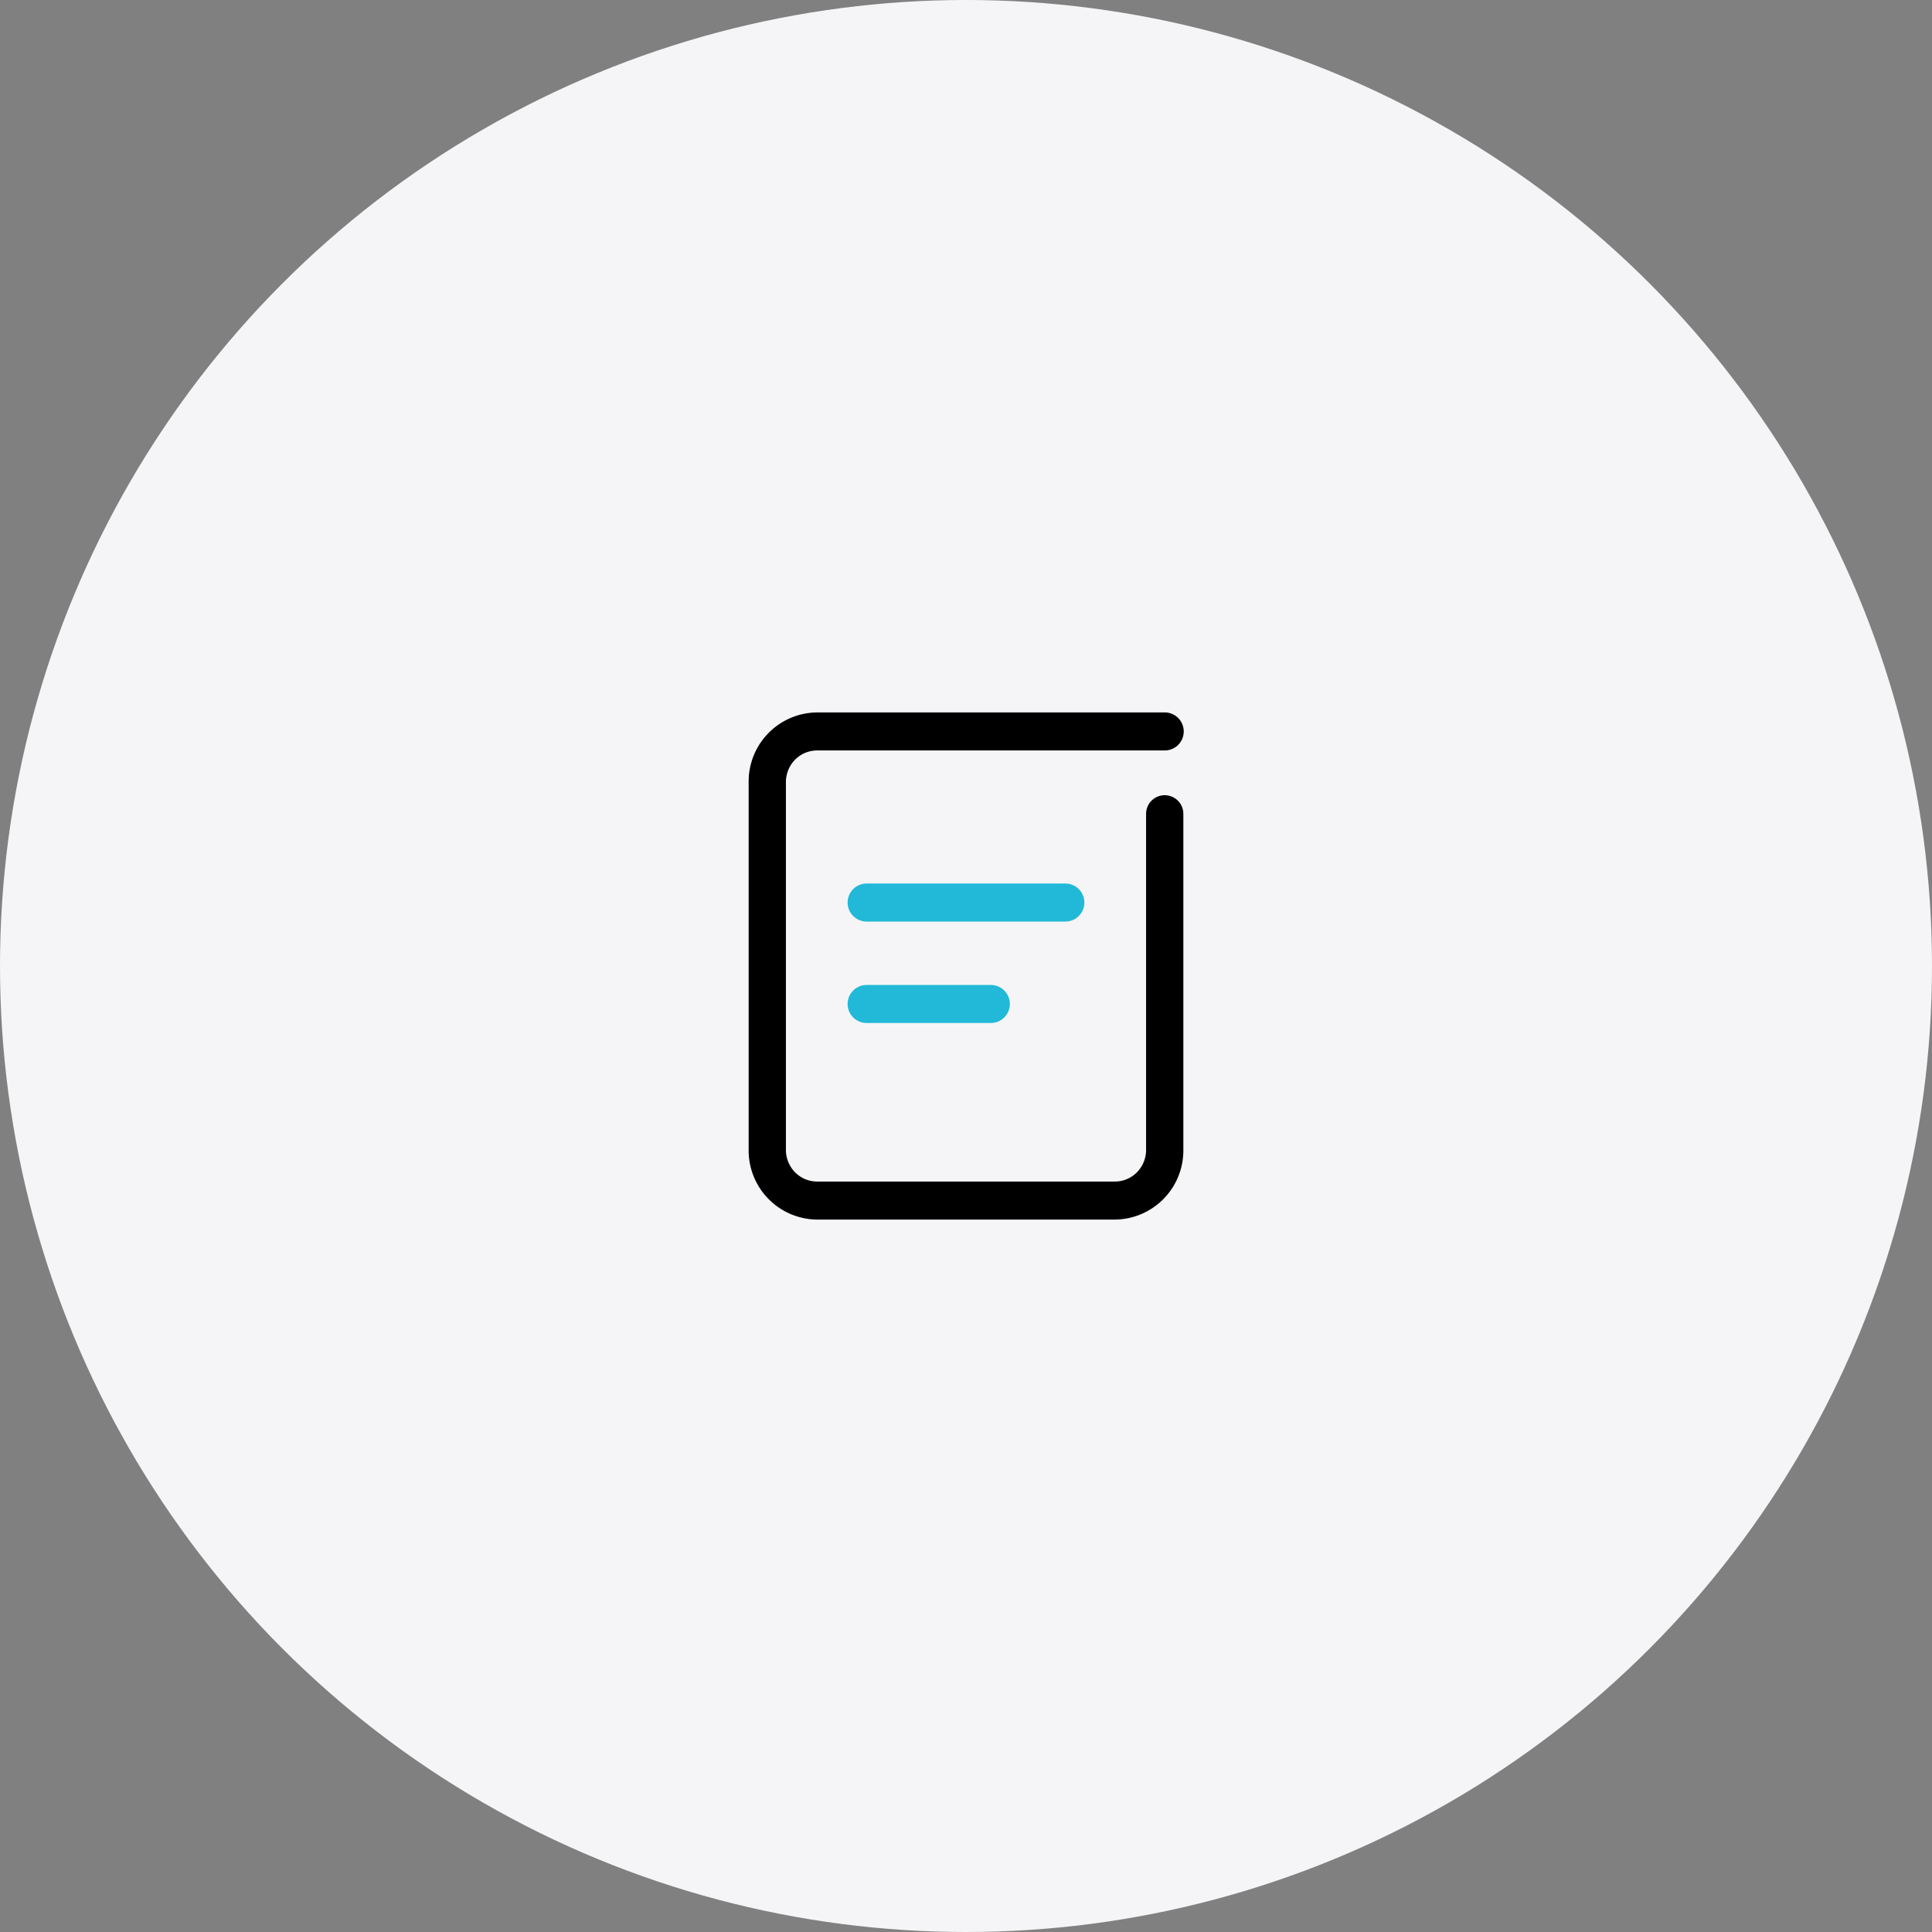 <svg id="组_56" data-name="组 56" xmlns="http://www.w3.org/2000/svg" width="160" height="160" viewBox="0 0 160 160">
  <rect x="0" y="0" width="160" height="160" fill="#808080" stroke="none"/>
  <defs>
    <style>
      .cls-1 {
        fill: #f5f5f7;
      }

      .cls-2, .cls-3 {
        fill-rule: evenodd;
      }

      .cls-3 {
        fill: #21b9d7;
      }
    </style>
  </defs>
  <circle id="椭圆_3_拷贝" data-name="椭圆 3 拷贝" class="cls-1" cx="80" cy="80" r="80"/>
  <path id="形状_27" data-name="形状 27" class="cls-2" d="M774.914,1987.4a1.543,1.543,0,1,1,3.086,0v27.82a5.721,5.721,0,0,1-5.657,5.78H747.657a5.721,5.721,0,0,1-5.657-5.78v-30.45a5.719,5.719,0,0,1,5.657-5.77h28.8a1.575,1.575,0,0,1,0,3.15h-28.8a2.555,2.555,0,0,0-1.818.77,2.646,2.646,0,0,0-.753,1.85v30.45a2.652,2.652,0,0,0,.753,1.86,2.555,2.555,0,0,0,1.818.77h24.686a2.555,2.555,0,0,0,1.818-.77,2.652,2.652,0,0,0,.753-1.86V1987.4Z" transform="translate(-680 -1920)"/>
  <path id="形状_27_拷贝" data-name="形状 27 拷贝" class="cls-3" d="M751.771,1996.32a1.575,1.575,0,0,1,0-3.15h16.457a1.575,1.575,0,0,1,0,3.15H751.771Zm0,8.4a1.575,1.575,0,0,1,0-3.15h10.286a1.575,1.575,0,0,1,0,3.15H751.771Zm0,0" transform="translate(-680 -1920)"/>
</svg>
